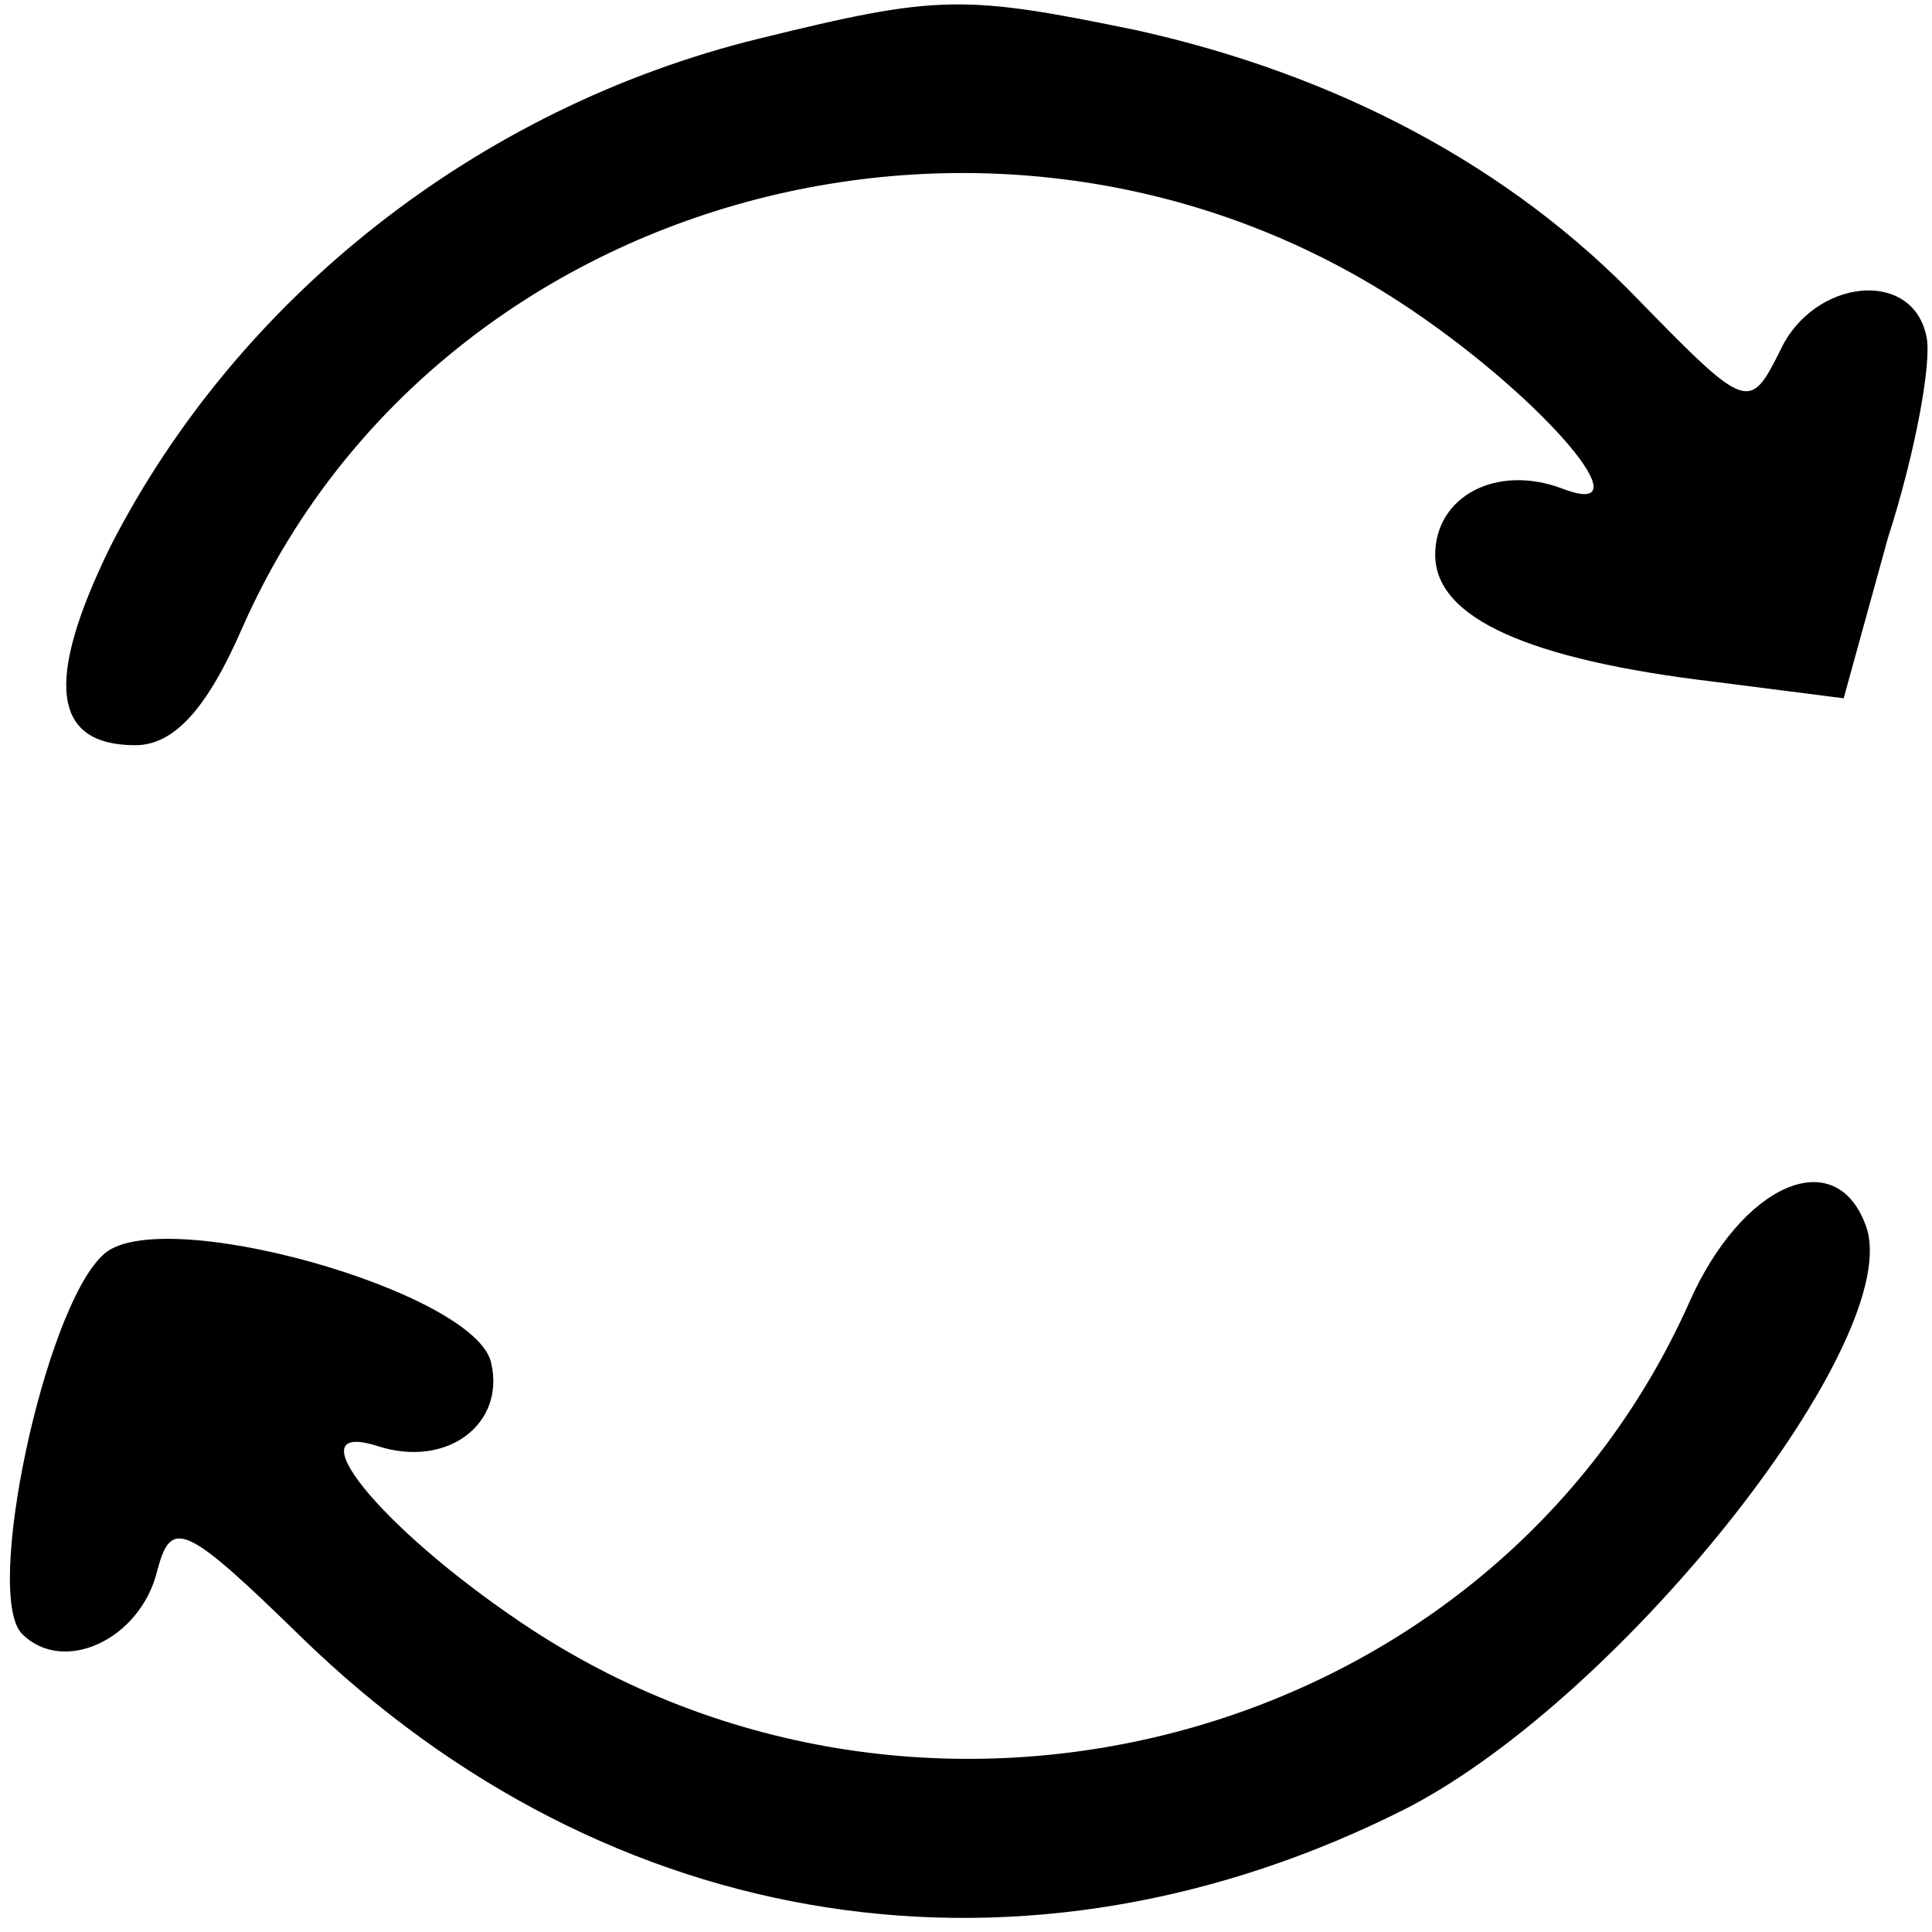<svg version="1.0" xmlns="http://www.w3.org/2000/svg" width="93.333" height="93.333" viewBox="0 0 70 70"><path d="M27.5 1.4C17.3 3.9 8.6 10.8 4 19.8c-2.4 4.9-2.1 7.2.9 7.2 1.4 0 2.6-1.3 3.9-4.3 7-15.8 27.6-21.4 42.3-11.5 4.9 3.3 8.6 7.7 5.5 6.5-2.4-.9-4.6.3-4.6 2.4 0 2.3 3.4 3.8 10.1 4.6l4.7.6 1.6-5.8c1-3.1 1.6-6.4 1.4-7.3-.5-2.5-4.1-2.1-5.3.5-1.1 2.2-1.2 2.2-5.1-1.8-4.7-4.9-11-8.2-18.2-9.8-6.3-1.3-7.2-1.3-13.7.3zM61.2 47.2c-7.1 15.9-27.6 21.5-42.3 11.6-5.2-3.5-8.3-7.4-5.2-6.4 2.5.8 4.6-.8 4.1-3-.5-2.6-12.2-5.9-14.1-3.9-2.1 2-4.3 12.3-2.9 13.7 1.5 1.5 4.3.2 4.9-2.3.5-1.9 1-1.7 5.2 2.4C22.1 70.2 37.2 72.5 51 65.5c7.9-4.1 18.1-17.1 16.6-21.1-1.1-3-4.5-1.5-6.4 2.8z"/></svg>